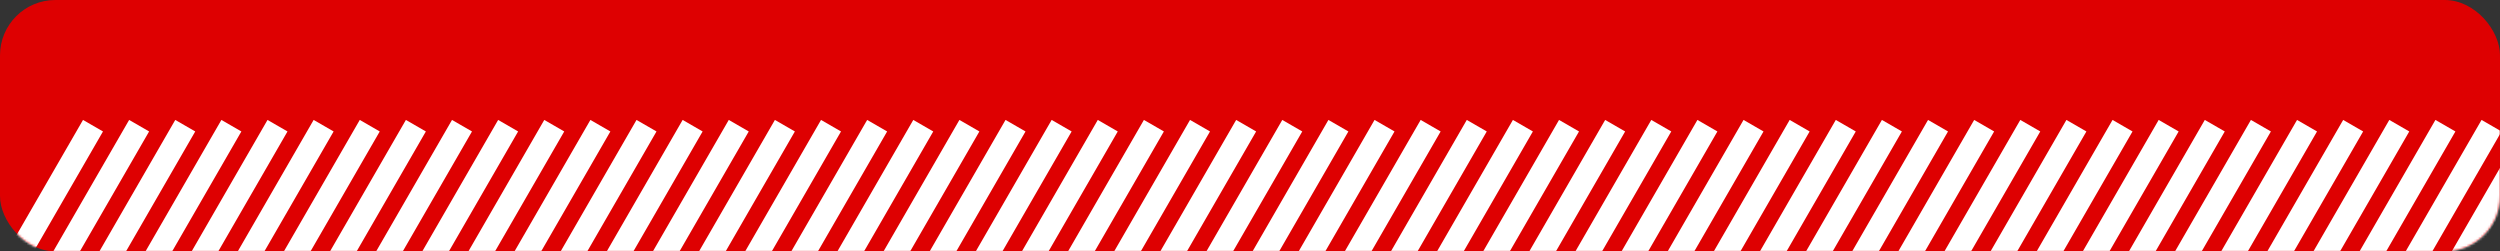<?xml version="1.0" encoding="UTF-8"?> <svg xmlns="http://www.w3.org/2000/svg" width="1084" height="109" viewBox="0 0 1084 109" fill="none"><rect x="0" y="0" width="1084" height="109" fill="#333333" stroke="none"/> <rect width="1084" height="109" rx="24" fill="#DE0001"></rect> <mask id="mask0_315_654" style="mask-type:alpha" maskUnits="userSpaceOnUse" x="0" y="0" width="1084" height="109"> <rect width="1084" height="109" rx="24" fill="#DE0001"></rect> </mask> <g mask="url(#mask0_315_654)"> <rect x="35.996" y="52.001" width="10" height="100" transform="rotate(30 35.996 52.001)" fill="white"></rect> <rect x="356" y="52.001" width="10" height="100" transform="rotate(30 356 52.001)" fill="white"></rect> <rect x="676" y="52.001" width="10" height="100" transform="rotate(30 676 52.001)" fill="white"></rect> <rect x="996" y="52.001" width="10" height="100" transform="rotate(30 996 52.001)" fill="white"></rect> <rect x="155.996" y="52.001" width="10" height="100" transform="rotate(30 155.996 52.001)" fill="white"></rect> <rect x="476" y="52.001" width="10" height="100" transform="rotate(30 476 52.001)" fill="white"></rect> <rect x="796" y="52.001" width="10" height="100" transform="rotate(30 796 52.001)" fill="white"></rect> <rect x="275.996" y="52.001" width="10" height="100" transform="rotate(30 275.996 52.001)" fill="white"></rect> <rect x="596" y="52.001" width="10" height="100" transform="rotate(30 596 52.001)" fill="white"></rect> <rect x="916" y="52.001" width="10" height="100" transform="rotate(30 916 52.001)" fill="white"></rect> <rect x="95.996" y="52.001" width="10" height="100" transform="rotate(30 95.996 52.001)" fill="white"></rect> <rect x="416" y="52.001" width="10" height="100" transform="rotate(30 416 52.001)" fill="white"></rect> <rect x="736" y="52.001" width="10" height="100" transform="rotate(30 736 52.001)" fill="white"></rect> <rect x="1056" y="52.001" width="10" height="100" transform="rotate(30 1056 52.001)" fill="white"></rect> <rect x="215.996" y="52.001" width="10" height="100" transform="rotate(30 215.996 52.001)" fill="white"></rect> <rect x="536" y="52.001" width="10" height="100" transform="rotate(30 536 52.001)" fill="white"></rect> <rect x="856" y="52.001" width="10" height="100" transform="rotate(30 856 52.001)" fill="white"></rect> <rect x="335.996" y="52.001" width="10" height="100" transform="rotate(30 335.996 52.001)" fill="white"></rect> <rect x="656" y="52.001" width="10" height="100" transform="rotate(30 656 52.001)" fill="white"></rect> <rect x="976" y="52.001" width="10" height="100" transform="rotate(30 976 52.001)" fill="white"></rect> <rect x="55.996" y="52.001" width="10" height="100" transform="rotate(30 55.996 52.001)" fill="white"></rect> <rect x="376" y="52.001" width="10" height="100" transform="rotate(30 376 52.001)" fill="white"></rect> <rect x="696" y="52.001" width="10" height="100" transform="rotate(30 696 52.001)" fill="white"></rect> <rect x="1016" y="52.001" width="10" height="100" transform="rotate(30 1016 52.001)" fill="white"></rect> <rect x="175.996" y="52.001" width="10" height="100" transform="rotate(30 175.996 52.001)" fill="white"></rect> <rect x="496" y="52.001" width="10" height="100" transform="rotate(30 496 52.001)" fill="white"></rect> <rect x="816" y="52.001" width="10" height="100" transform="rotate(30 816 52.001)" fill="white"></rect> <rect x="295.996" y="52.001" width="10" height="100" transform="rotate(30 295.996 52.001)" fill="white"></rect> <rect x="616" y="52.001" width="10" height="100" transform="rotate(30 616 52.001)" fill="white"></rect> <rect x="936" y="52.001" width="10" height="100" transform="rotate(30 936 52.001)" fill="white"></rect> <rect x="115.996" y="52.001" width="10" height="100" transform="rotate(30 115.996 52.001)" fill="white"></rect> <rect x="436" y="52.001" width="10" height="100" transform="rotate(30 436 52.001)" fill="white"></rect> <rect x="756" y="52.001" width="10" height="100" transform="rotate(30 756 52.001)" fill="white"></rect> <rect x="1076" y="52.001" width="10" height="100" transform="rotate(30 1076 52.001)" fill="white"></rect> <rect x="235.996" y="52.001" width="10" height="100" transform="rotate(30 235.996 52.001)" fill="white"></rect> <rect x="556" y="52.001" width="10" height="100" transform="rotate(30 556 52.001)" fill="white"></rect> <rect x="876" y="52.001" width="10" height="100" transform="rotate(30 876 52.001)" fill="white"></rect> <rect x="75.996" y="52.001" width="10" height="100" transform="rotate(30 75.996 52.001)" fill="white"></rect> <rect x="396" y="52.001" width="10" height="100" transform="rotate(30 396 52.001)" fill="white"></rect> <rect x="716" y="52.001" width="10" height="100" transform="rotate(30 716 52.001)" fill="white"></rect> <rect x="1036" y="52.001" width="10" height="100" transform="rotate(30 1036 52.001)" fill="white"></rect> <rect x="195.996" y="52.001" width="10" height="100" transform="rotate(30 195.996 52.001)" fill="white"></rect> <rect x="516" y="52.001" width="10" height="100" transform="rotate(30 516 52.001)" fill="white"></rect> <rect x="836" y="52.001" width="10" height="100" transform="rotate(30 836 52.001)" fill="white"></rect> <rect x="315.996" y="52.001" width="10" height="100" transform="rotate(30 315.996 52.001)" fill="white"></rect> <rect x="636" y="52.001" width="10" height="100" transform="rotate(30 636 52.001)" fill="white"></rect> <rect x="956" y="52.001" width="10" height="100" transform="rotate(30 956 52.001)" fill="white"></rect> <rect x="135.996" y="52.001" width="10" height="100" transform="rotate(30 135.996 52.001)" fill="white"></rect> <rect x="456" y="52.001" width="10" height="100" transform="rotate(30 456 52.001)" fill="white"></rect> <rect x="776" y="52.001" width="10" height="100" transform="rotate(30 776 52.001)" fill="white"></rect> <rect x="1096" y="52.001" width="10" height="100" transform="rotate(30 1096 52.001)" fill="white"></rect> <rect x="255.996" y="52.001" width="10" height="100" transform="rotate(30 255.996 52.001)" fill="white"></rect> <rect x="576" y="52.001" width="10" height="100" transform="rotate(30 576 52.001)" fill="white"></rect> <rect x="896" y="52.001" width="10" height="100" transform="rotate(30 896 52.001)" fill="white"></rect> </g> </svg> 